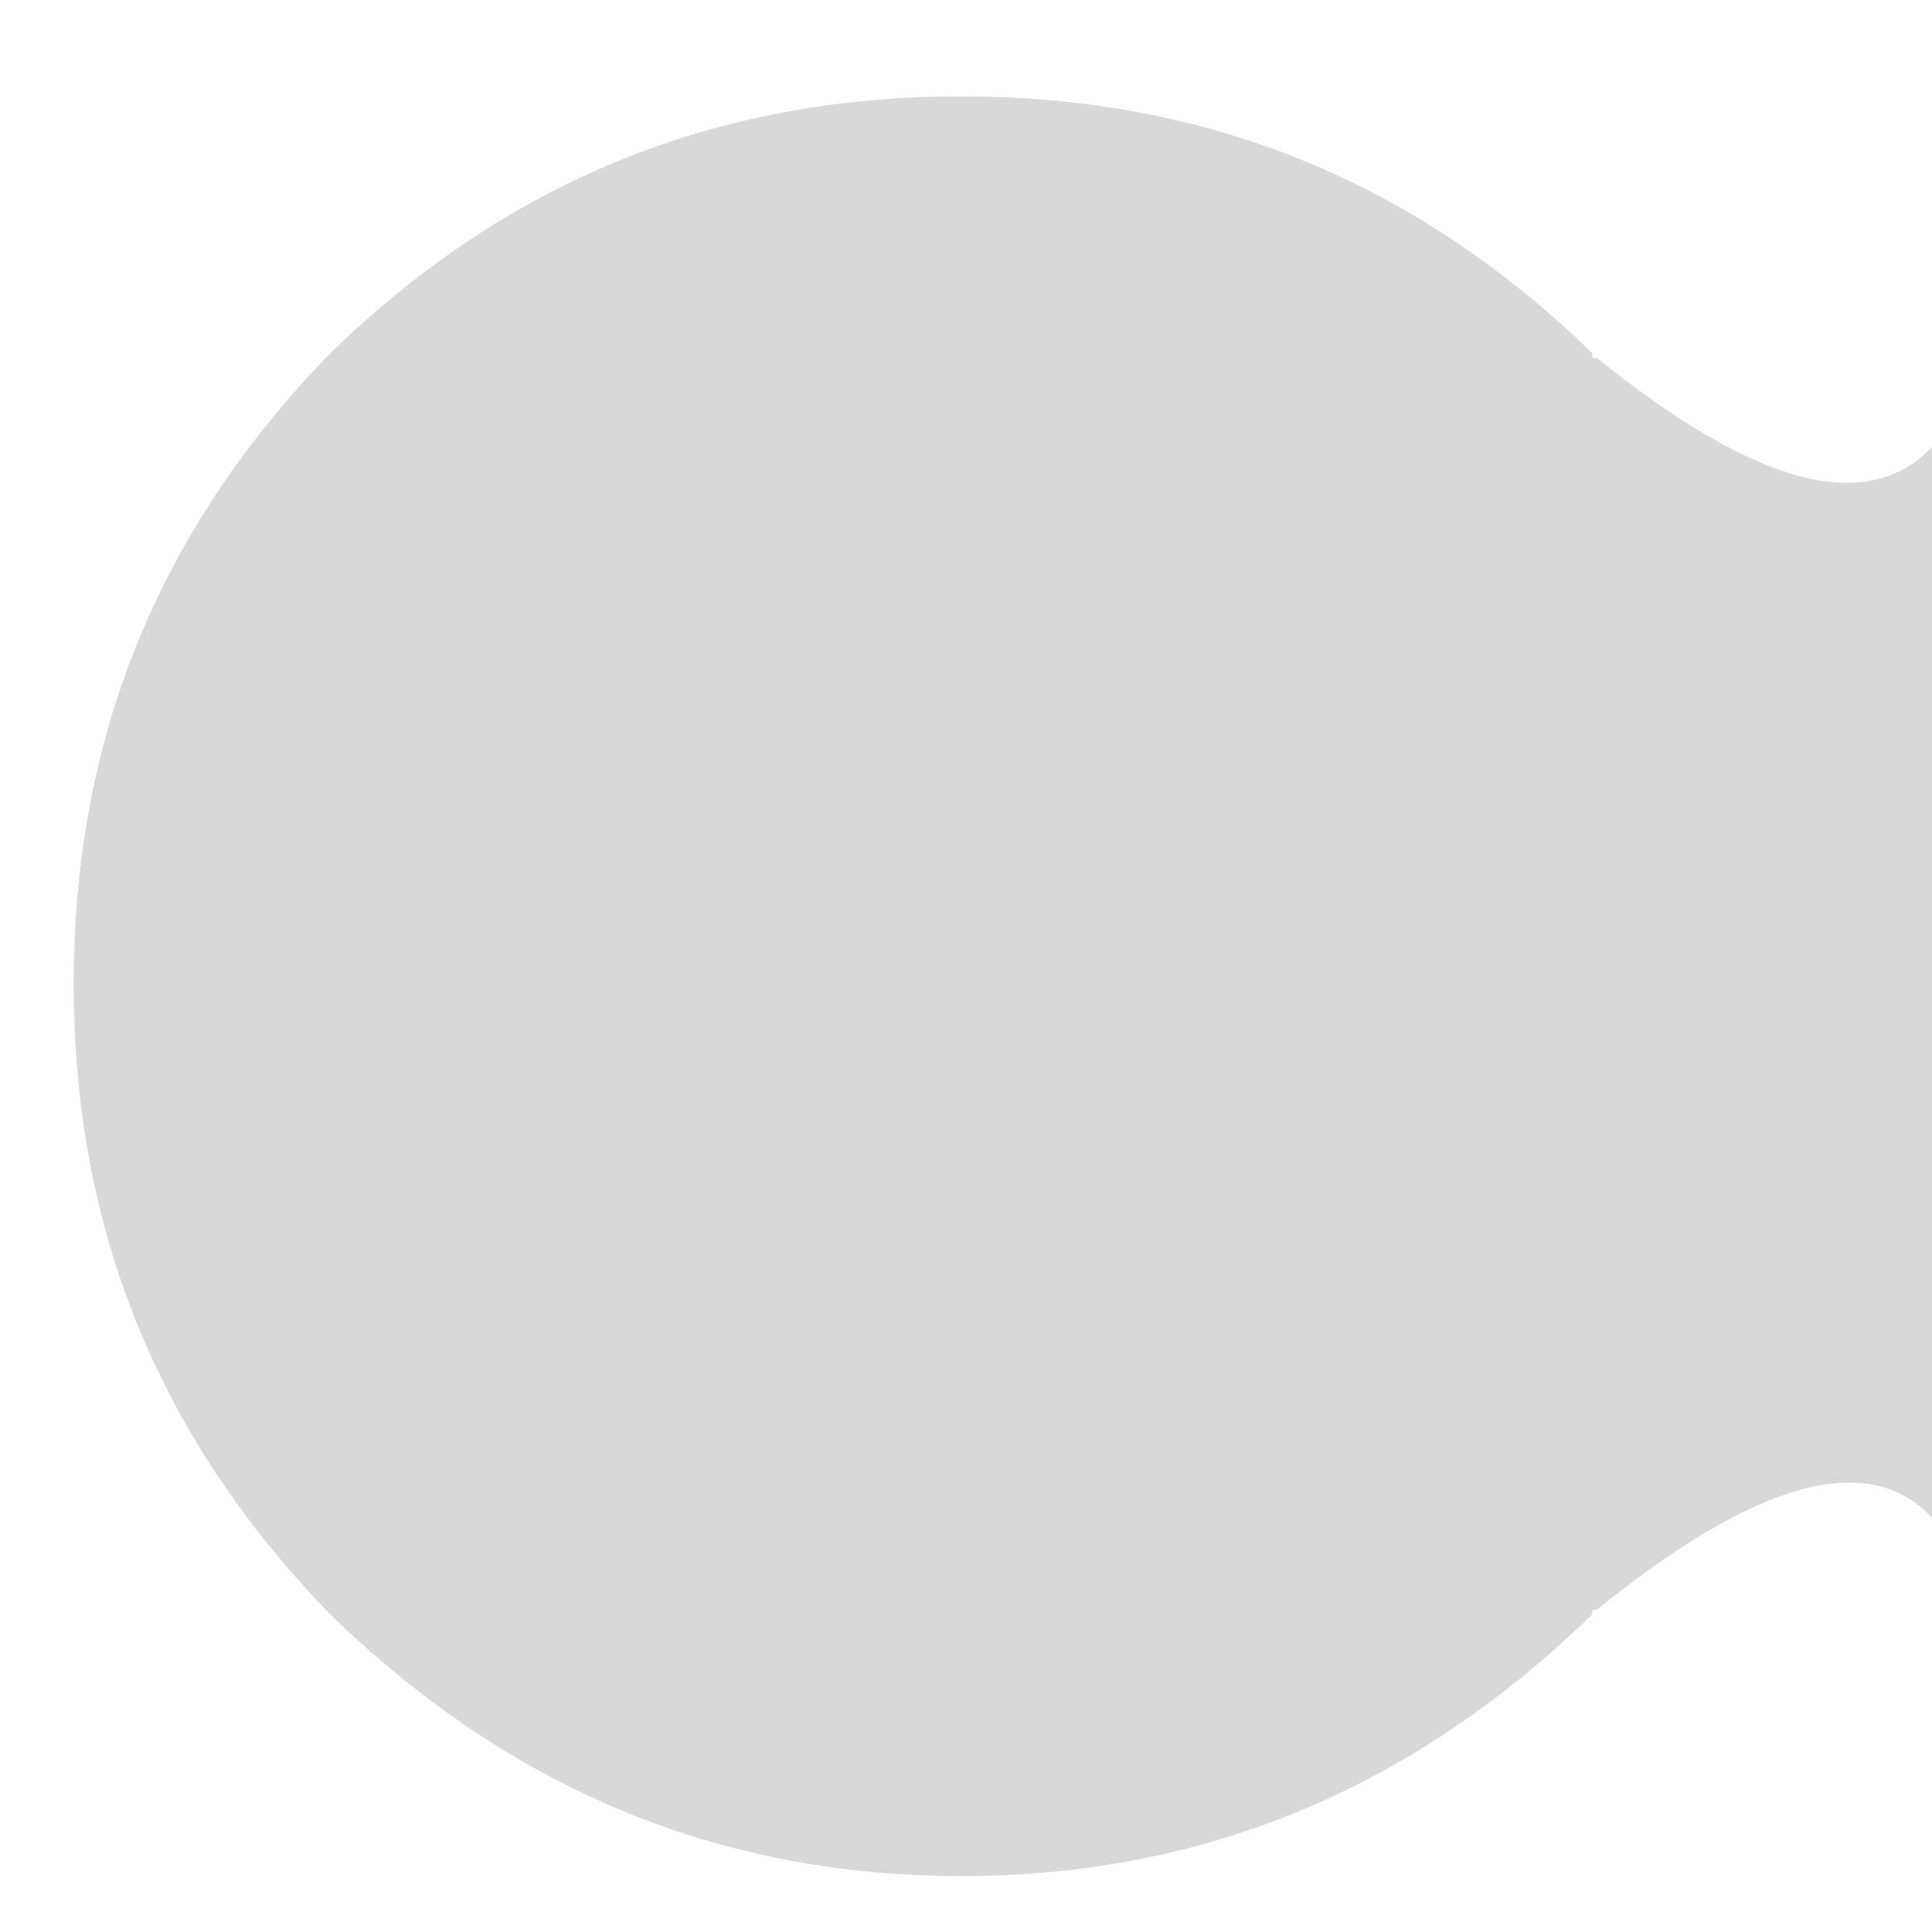 <?xml version="1.0" encoding="UTF-8"?> <svg xmlns="http://www.w3.org/2000/svg" viewBox="0 0 52.00 51.41" data-guides="{&quot;vertical&quot;:[],&quot;horizontal&quot;:[]}"><defs></defs><path fill="#d8d8d8" stroke="none" fill-opacity="1" stroke-width="1" stroke-opacity="1" id="tSvg15f1ba86935" title="Path 2" d="M8.893 9.504C13.632 4.898 19.226 2.594 25.872 2.594C32.52 2.594 38.113 4.898 42.852 9.504C42.852 9.636 42.852 9.636 42.983 9.636C49.894 15.23 53.513 13.782 53.645 5.753C53.645 -12.476 53.645 -30.706 53.645 -48.936C56.168 -48.936 58.69 -48.936 61.213 -48.936C61.213 1.388 61.213 51.711 61.213 102.035C58.69 102.035 56.168 102.035 53.645 102.035C53.645 83.761 53.645 65.488 53.645 47.214C53.513 38.988 49.894 37.737 42.983 43.331C42.852 43.331 42.852 43.331 42.852 43.463C38.113 48.07 32.52 50.505 25.872 50.505C19.226 50.505 13.632 48.07 8.893 43.463C4.287 38.725 1.983 33.13 1.983 26.484C1.983 19.837 4.287 14.243 8.893 9.504Z"></path></svg> 